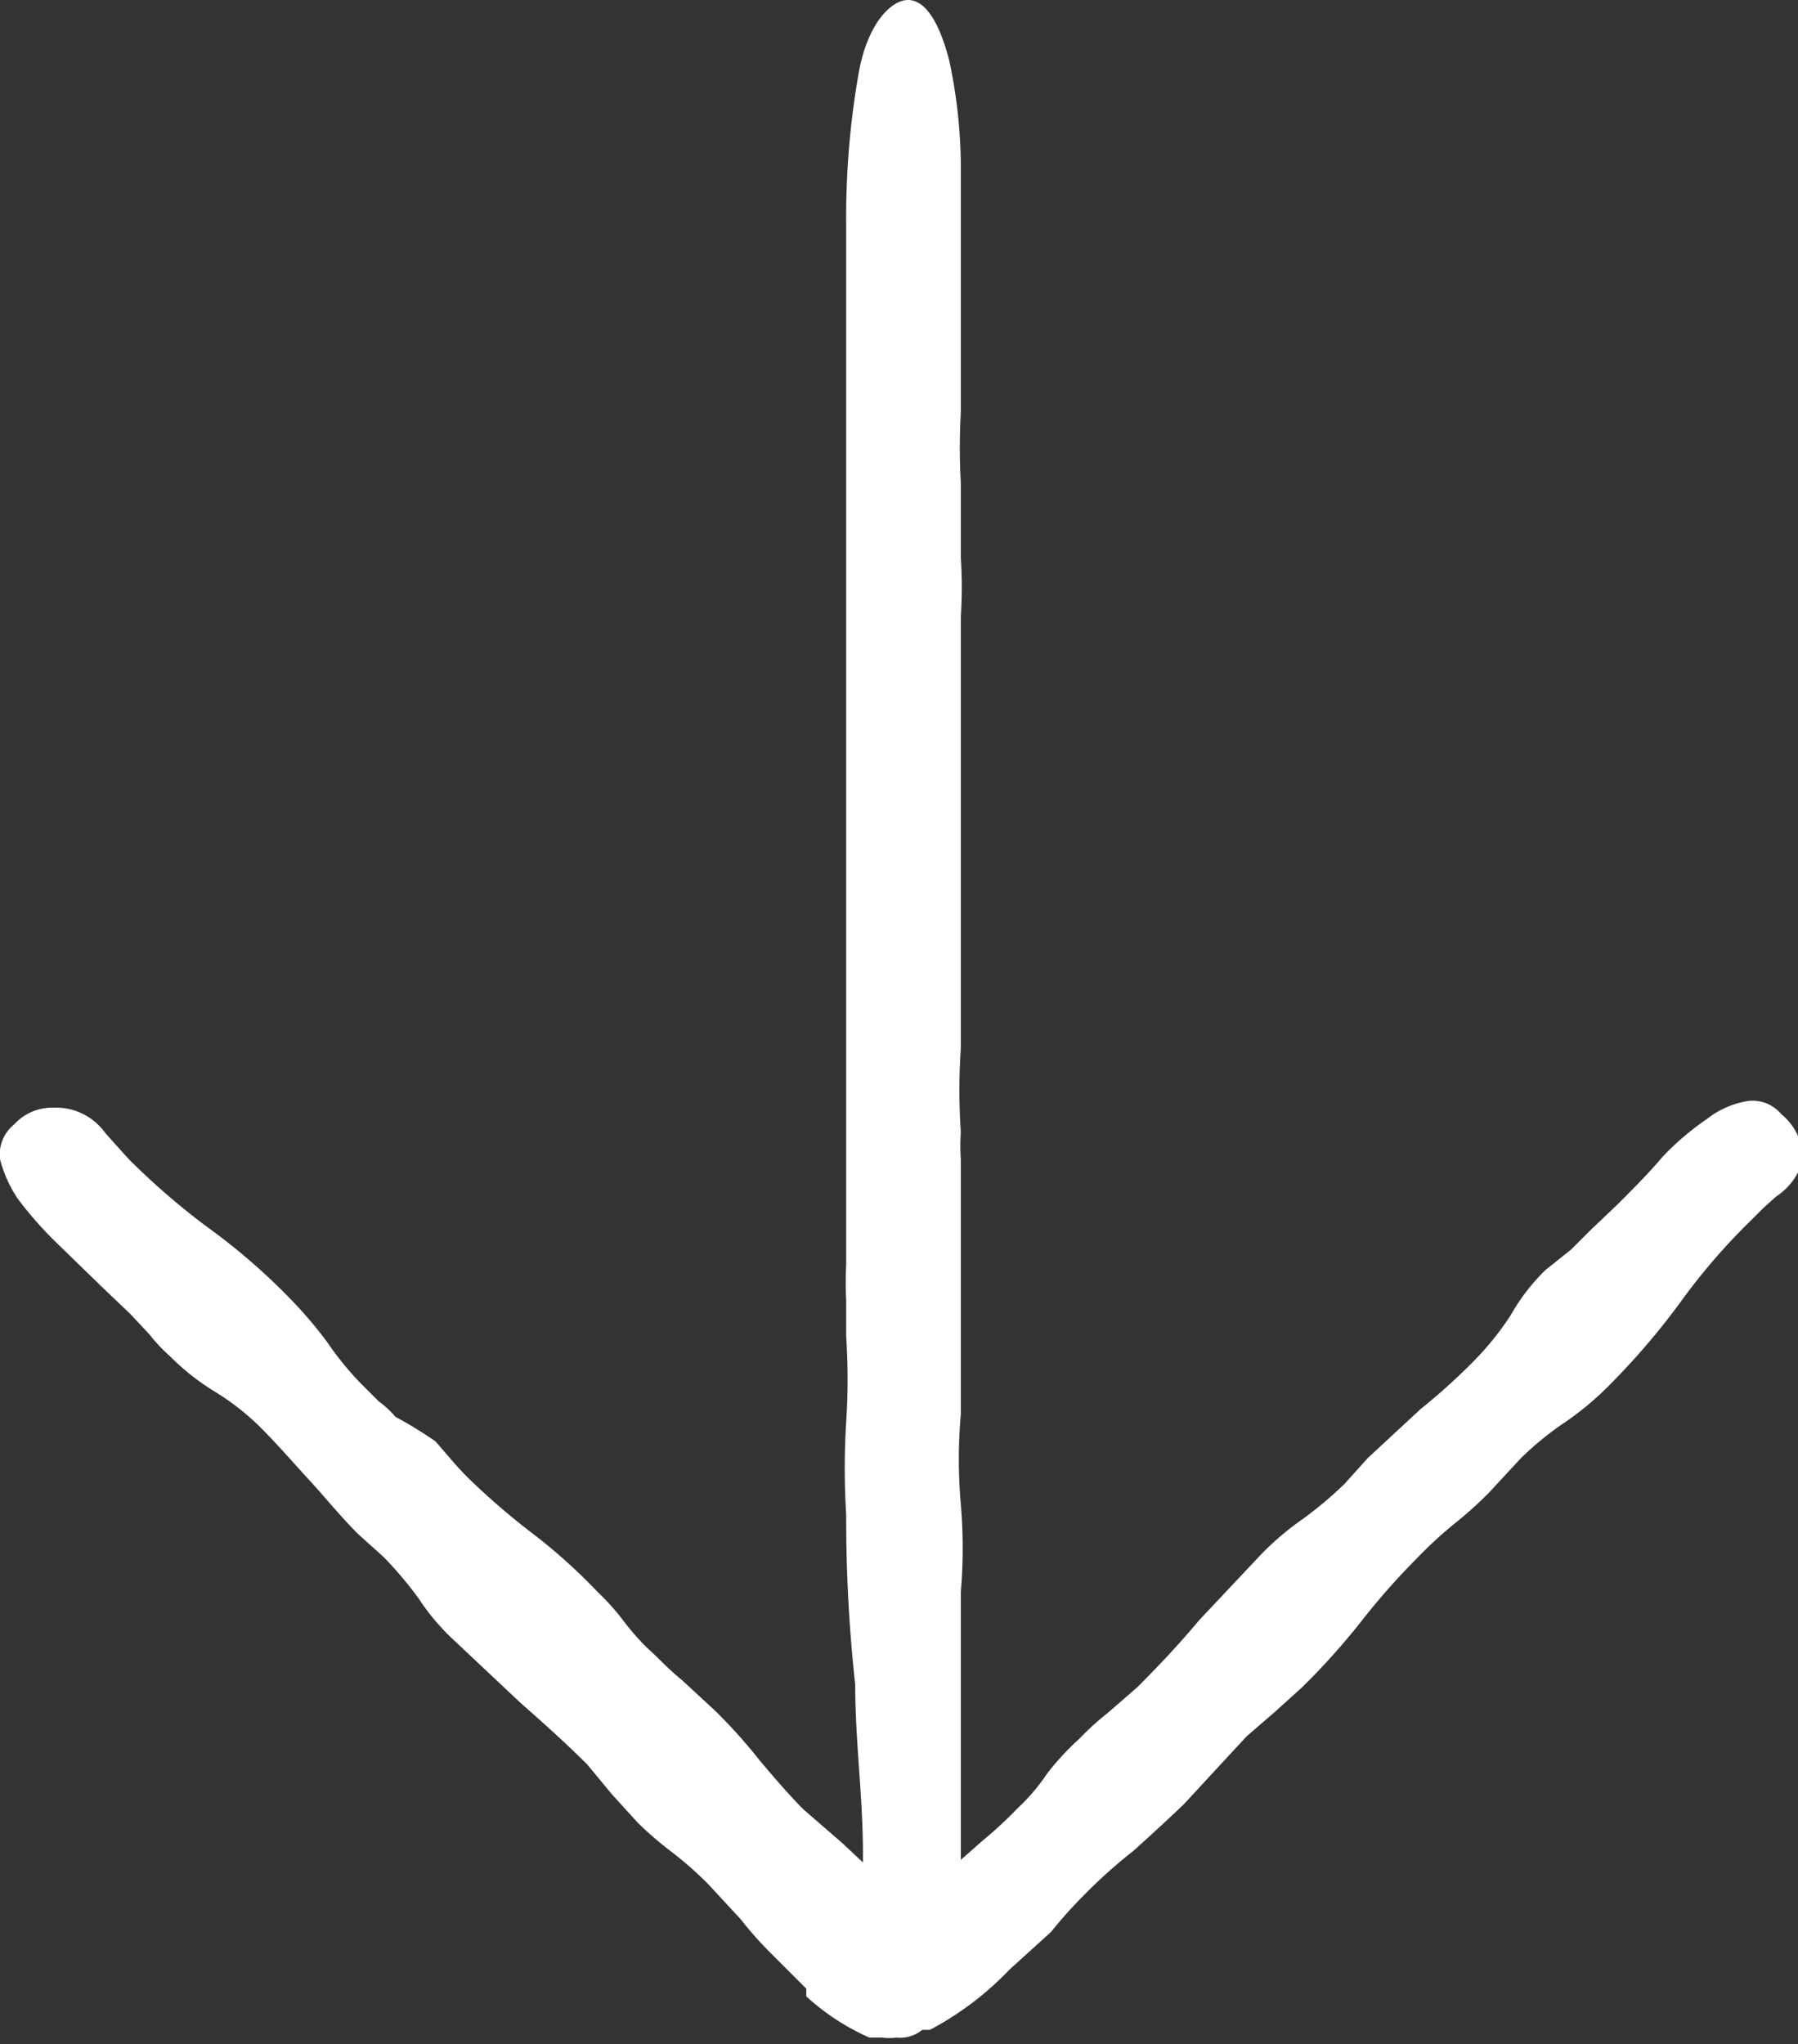<svg xmlns="http://www.w3.org/2000/svg" viewBox="0 0 13.96 15.87"><rect x="0" y="0" width="13.96" height="15.87" fill="#333333" stroke="none"/><defs><style>.cls-1{fill:#fff;}</style></defs><title>arrow-down</title><g id="Layer_2" data-name="Layer 2"><g id="Back"><path class="cls-1" d="M13.83,8.65a.29.29,0,0,0-.27-.1.7.7,0,0,0-.31.14,2.11,2.11,0,0,0-.34.29c-.11.13-.23.25-.35.37l-.21.2-.15.15L12,9.86a1.56,1.56,0,0,0-.27.35,2.26,2.26,0,0,1-.28.35,4.81,4.81,0,0,1-.42.38l-.41.38-.09.1-.09.1a3,3,0,0,1-.32.27,2.22,2.22,0,0,0-.33.28l-.48.51c-.15.18-.31.35-.48.52l-.23.2a2.09,2.09,0,0,0-.22.2,2.05,2.05,0,0,0-.25.27,1.49,1.49,0,0,1-.23.27,3.08,3.08,0,0,1-.27.25l-.17.15s0-.08,0-.13c0-.27,0-.53,0-.79v-.45c0-.12,0-.23,0-.34v-.37a4,4,0,0,0,0-.68,4,4,0,0,1,0-.7c0-.3,0-.59,0-.88s0-.57,0-.87V9a1.48,1.48,0,0,1,0-.21,4.82,4.82,0,0,1,0-.65c0-.23,0-.45,0-.68s0-.72,0-1.09,0-.74,0-1.11c0-.15,0-.31,0-.47a3.62,3.62,0,0,0,0-.46c0-.21,0-.4,0-.58a4.93,4.93,0,0,1,0-.55c0-.21,0-.4,0-.58s0-.36,0-.55V1.36A4,4,0,0,0,7.37.47C7.29.16,7.18,0,7.05,0s-.31.18-.38.55a6.47,6.47,0,0,0-.1,1.2c0,.21,0,.41,0,.62s0,.42,0,.62,0,.53,0,.79,0,.54,0,.82,0,.38,0,.57,0,.37,0,.56,0,.3,0,.45,0,.3,0,.45c0,.34,0,.69,0,1s0,.7,0,1,0,.4,0,.59,0,.39,0,.6a2.72,2.72,0,0,0,0,.28v.28a5.07,5.07,0,0,1,0,.66,5.79,5.79,0,0,0,0,.72,11.8,11.8,0,0,0,.07,1.32c0,.44.06.87.06,1.31v.07l-.16-.15-.3-.26c-.12-.12-.23-.25-.34-.38a4.1,4.1,0,0,0-.35-.39l-.26-.24c-.1-.08-.18-.17-.27-.25a2,2,0,0,1-.19-.22,1.9,1.9,0,0,0-.19-.21,4.32,4.32,0,0,0-.5-.45,5.57,5.57,0,0,1-.51-.44c-.09-.09-.17-.19-.25-.28A3.32,3.32,0,0,0,3.07,11a.74.74,0,0,0-.13-.12l-.13-.13a2.39,2.39,0,0,1-.27-.33,3.27,3.27,0,0,0-.3-.35,4.87,4.87,0,0,0-.64-.55A5.62,5.62,0,0,1,1,9l-.09-.1-.09-.1A.47.47,0,0,0,.42,8.6a.4.4,0,0,0-.31.13A.3.3,0,0,0,0,9a1,1,0,0,0,.14.31,2.93,2.93,0,0,0,.3.34L.8,10l.21.2.15.16a1.25,1.25,0,0,0,.16.17,1.84,1.84,0,0,0,.34.27,1.93,1.93,0,0,1,.36.28c.14.14.26.28.38.41s.24.28.38.42l.1.09.1.09a3,3,0,0,1,.27.32,1.75,1.75,0,0,0,.28.33l.51.48c.17.15.35.31.52.48l.19.23.2.22a2.78,2.78,0,0,0,.28.24,2.91,2.91,0,0,1,.27.24l.25.27a2.85,2.85,0,0,0,.23.26l.28.28,0,.06a1.81,1.81,0,0,0,.49.32l.1,0a.45.45,0,0,0,.11,0,.27.27,0,0,0,.2-.06s0,0,.06,0a2.42,2.42,0,0,0,.62-.47L8.16,15a3.58,3.58,0,0,1,.26-.29,4,4,0,0,1,.38-.34q.19-.17.39-.36l.24-.26.25-.27.22-.19.21-.19a5.49,5.49,0,0,0,.45-.5,5.41,5.41,0,0,1,.44-.5,3.32,3.32,0,0,1,.28-.26,3.15,3.15,0,0,0,.28-.25l.12-.13.13-.14a2.39,2.39,0,0,1,.33-.27,2.34,2.34,0,0,0,.35-.29,5.62,5.62,0,0,0,.55-.64,4.87,4.87,0,0,1,.55-.64l.1-.1.1-.09A.5.5,0,0,0,14,9,.46.46,0,0,0,13.83,8.65Z"/></g></g></svg>